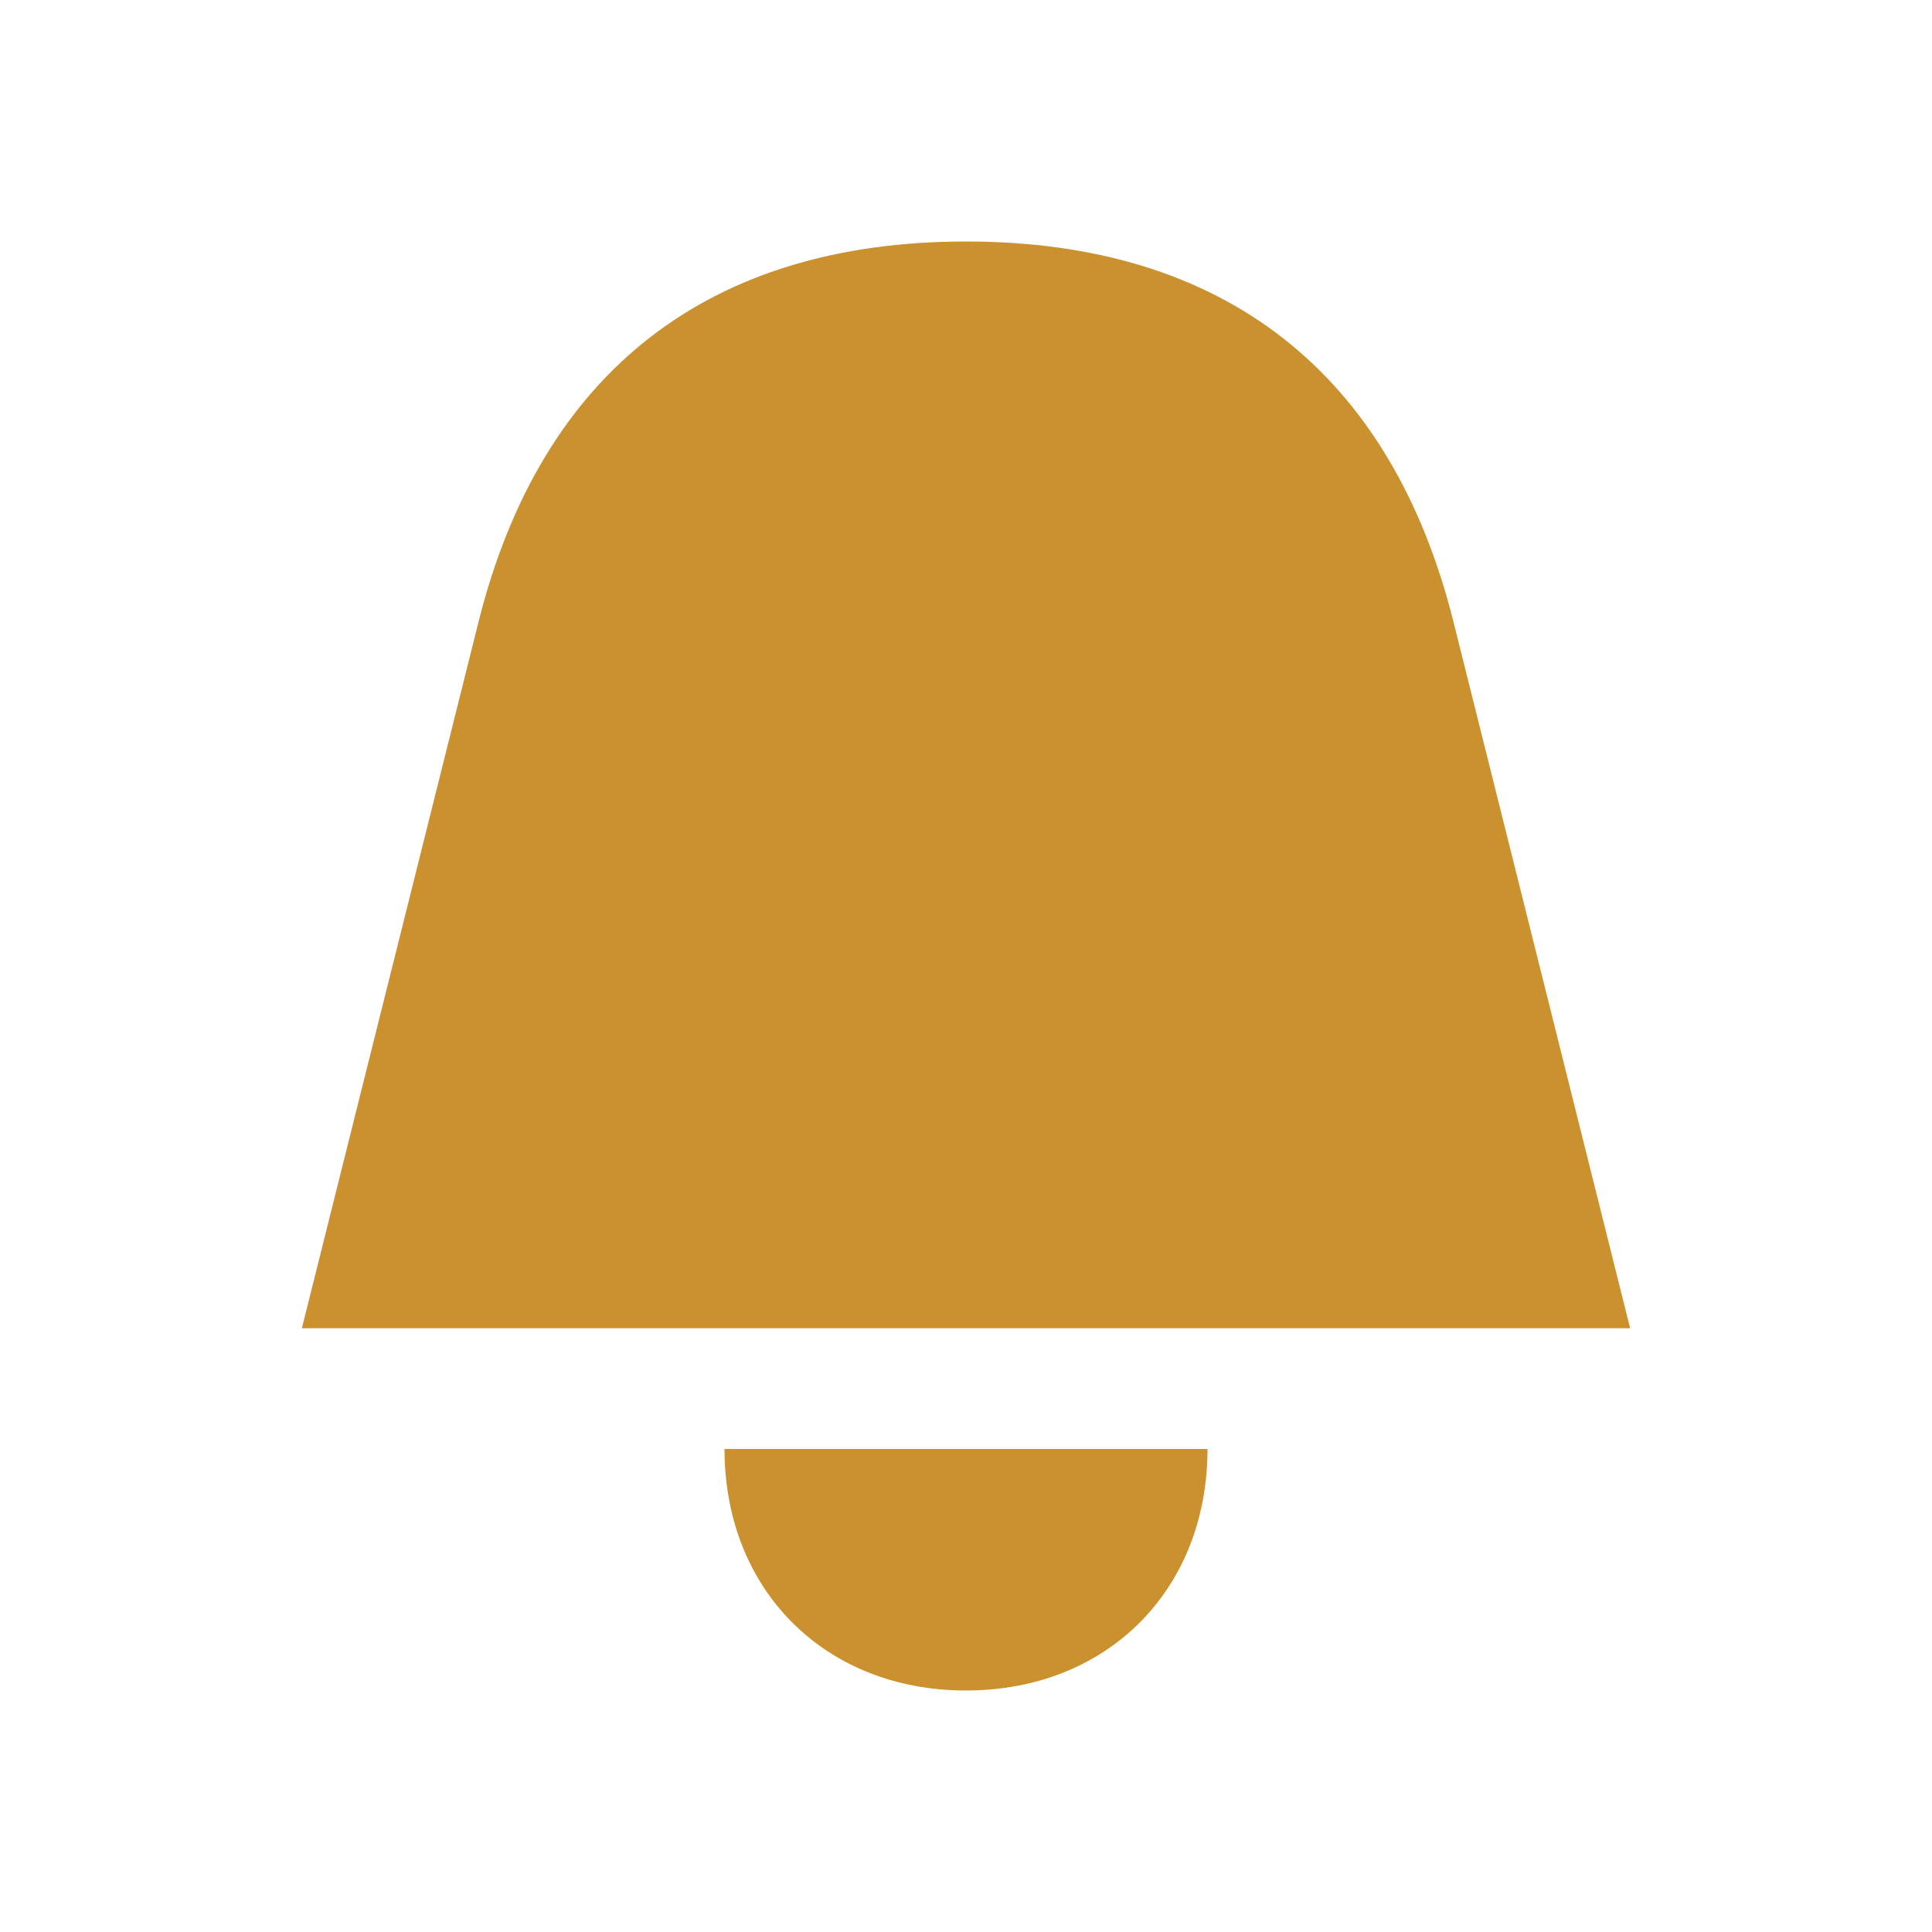 <svg xmlns="http://www.w3.org/2000/svg" viewBox="0 0 20 20" fill="#CB912F"><path d="M16.875 13.75H3.125l1.828-7.31C5.6 3.854 7.334 2.5 10 2.5s4.4 1.353 5.047 3.94zM10 17.5c1.46 0 2.5-1.04 2.5-2.5h-5c0 1.46 1.04 2.5 2.5 2.5" fill="#CB912F"></path></svg>
